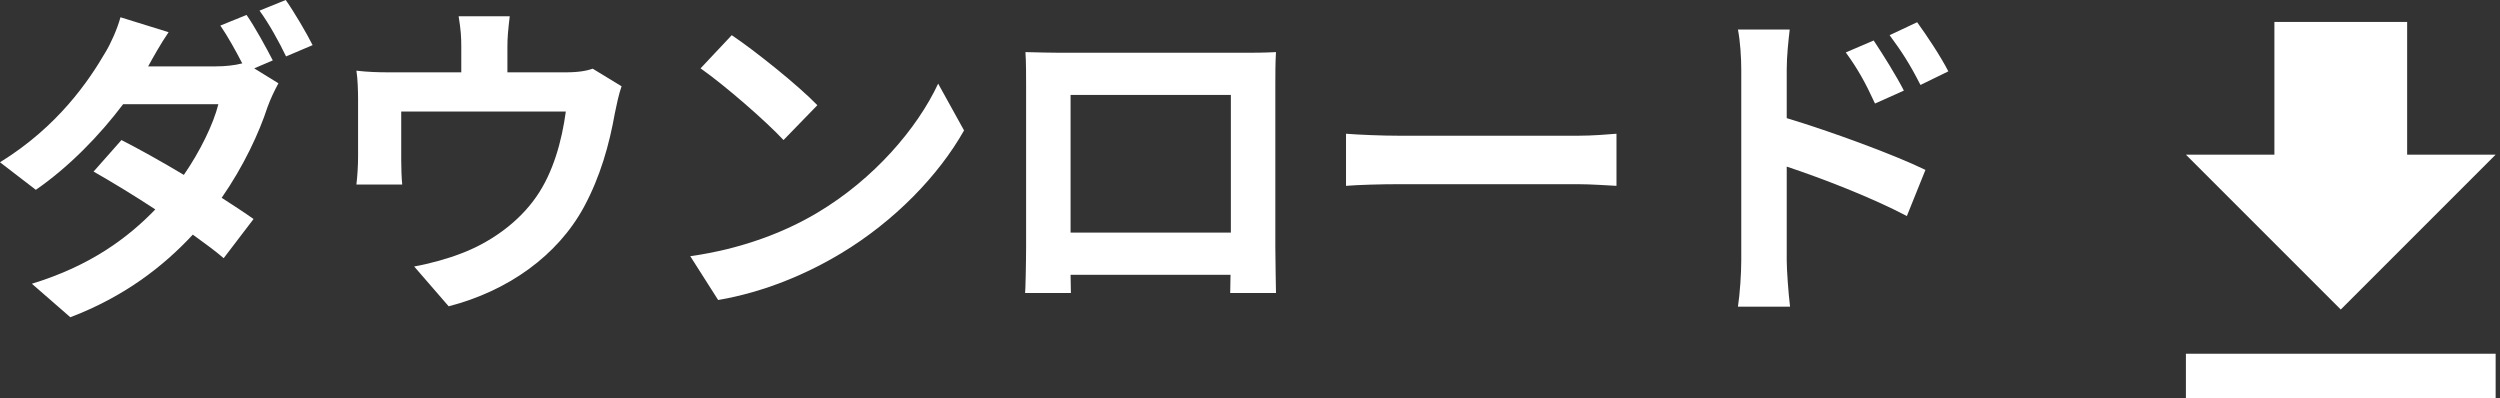 <svg width="113" height="18" viewBox="0 0 113 18" fill="none" xmlns="http://www.w3.org/2000/svg">
<rect x="0" y="0" width="113" height="18" fill="#333333" stroke="none"/>
<path d="M88.065 3.225L86.805 3.84C86.325 2.895 85.965 2.34 85.41 1.59L86.655 1.005C87.09 1.605 87.72 2.55 88.065 3.225ZM86.055 4.095L84.75 4.68C84.315 3.735 83.985 3.135 83.43 2.37L84.69 1.83C85.11 2.46 85.71 3.42 86.055 4.095ZM80.76 3.15V5.34C82.755 5.94 85.65 7.005 87.03 7.68L86.19 9.765C84.63 8.94 82.38 8.07 80.76 7.53V11.775C80.76 12.195 80.835 13.245 80.91 13.86H78.555C78.645 13.275 78.705 12.36 78.705 11.775V3.15C78.705 2.61 78.66 1.875 78.555 1.335H80.895C80.835 1.86 80.76 2.52 80.76 3.15Z" fill="white"/>
<path d="M60.84 8.4V6.045C61.38 6.09 62.475 6.135 63.255 6.135H71.31C72 6.135 72.675 6.075 73.065 6.045V8.4C72.705 8.385 71.94 8.325 71.31 8.325H63.255C62.4 8.325 61.395 8.355 60.84 8.4Z" fill="white"/>
<path d="M55.635 4.29H48.39V10.515H55.635V4.29ZM57.645 3.81V11.16C57.645 11.745 57.675 13.185 57.675 13.245H55.605L55.62 12.42H48.39L48.405 13.245H46.335C46.35 13.17 46.38 11.865 46.38 11.145V3.81C46.38 3.39 46.38 2.775 46.35 2.355C46.965 2.37 47.535 2.385 47.94 2.385H56.19C56.565 2.385 57.135 2.385 57.675 2.355C57.645 2.805 57.645 3.36 57.645 3.81Z" fill="white"/>
<path d="M33.075 1.59C34.125 2.295 36.075 3.855 36.945 4.755L35.415 6.33C34.635 5.49 32.76 3.855 31.665 3.09L33.075 1.59ZM31.2 11.58C33.54 11.25 35.49 10.485 36.945 9.615C39.495 8.1 41.46 5.805 42.405 3.78L43.575 5.895C42.435 7.92 40.44 9.99 38.025 11.445C36.51 12.36 34.575 13.2 32.46 13.56L31.2 11.58Z" fill="white"/>
<path d="M26.79 3.105L28.095 3.9C27.975 4.23 27.855 4.8 27.795 5.1C27.54 6.54 27.135 7.98 26.4 9.345C25.2 11.565 22.95 13.155 20.28 13.845L18.72 12.045C19.395 11.925 20.22 11.7 20.835 11.46C22.08 10.995 23.4 10.11 24.24 8.895C25.005 7.8 25.395 6.375 25.575 5.04H18.135V7.23C18.135 7.575 18.15 8.04 18.18 8.34H16.11C16.155 7.965 16.185 7.485 16.185 7.08V4.485C16.185 4.155 16.17 3.555 16.11 3.195C16.635 3.255 17.07 3.27 17.64 3.27H20.85V2.115C20.85 1.695 20.835 1.38 20.73 0.735H23.04C22.965 1.38 22.935 1.695 22.935 2.115V3.27H25.545C26.175 3.27 26.535 3.195 26.79 3.105Z" fill="white"/>
<path d="M12.33 2.73L11.49 3.09L12.585 3.765C12.42 4.065 12.225 4.47 12.09 4.845C11.715 6 11.01 7.515 10.02 8.94C10.575 9.3 11.085 9.63 11.46 9.9L10.11 11.67C9.75 11.355 9.255 10.995 8.715 10.605C7.365 12.06 5.61 13.41 3.18 14.34L1.44 12.825C4.095 12.015 5.79 10.74 7.02 9.465C6.015 8.805 4.995 8.19 4.23 7.755L5.49 6.33C6.285 6.735 7.305 7.305 8.31 7.905C9.045 6.84 9.645 5.61 9.87 4.71H5.565C4.515 6.105 3.12 7.545 1.62 8.58L0 7.335C2.625 5.715 4.02 3.645 4.77 2.355C4.995 1.995 5.31 1.29 5.445 0.78L7.62 1.455C7.26 1.98 6.885 2.655 6.705 2.985L6.69 3H9.765C10.17 3 10.605 2.955 10.95 2.865C10.665 2.31 10.29 1.635 9.96 1.155L11.145 0.675C11.52 1.215 12.045 2.175 12.33 2.73ZM11.73 0.48L12.915 0C13.305 0.555 13.86 1.5 14.13 2.04L12.93 2.55C12.63 1.92 12.15 1.05 11.73 0.48Z" fill="white"/>
<path d="M98.803 17.99H112.803V15.99H98.803V17.99ZM112.803 6.99H108.803V0.99H102.803V6.99H98.803L105.803 13.99L112.803 6.99Z" fill="white"/>
</svg>

